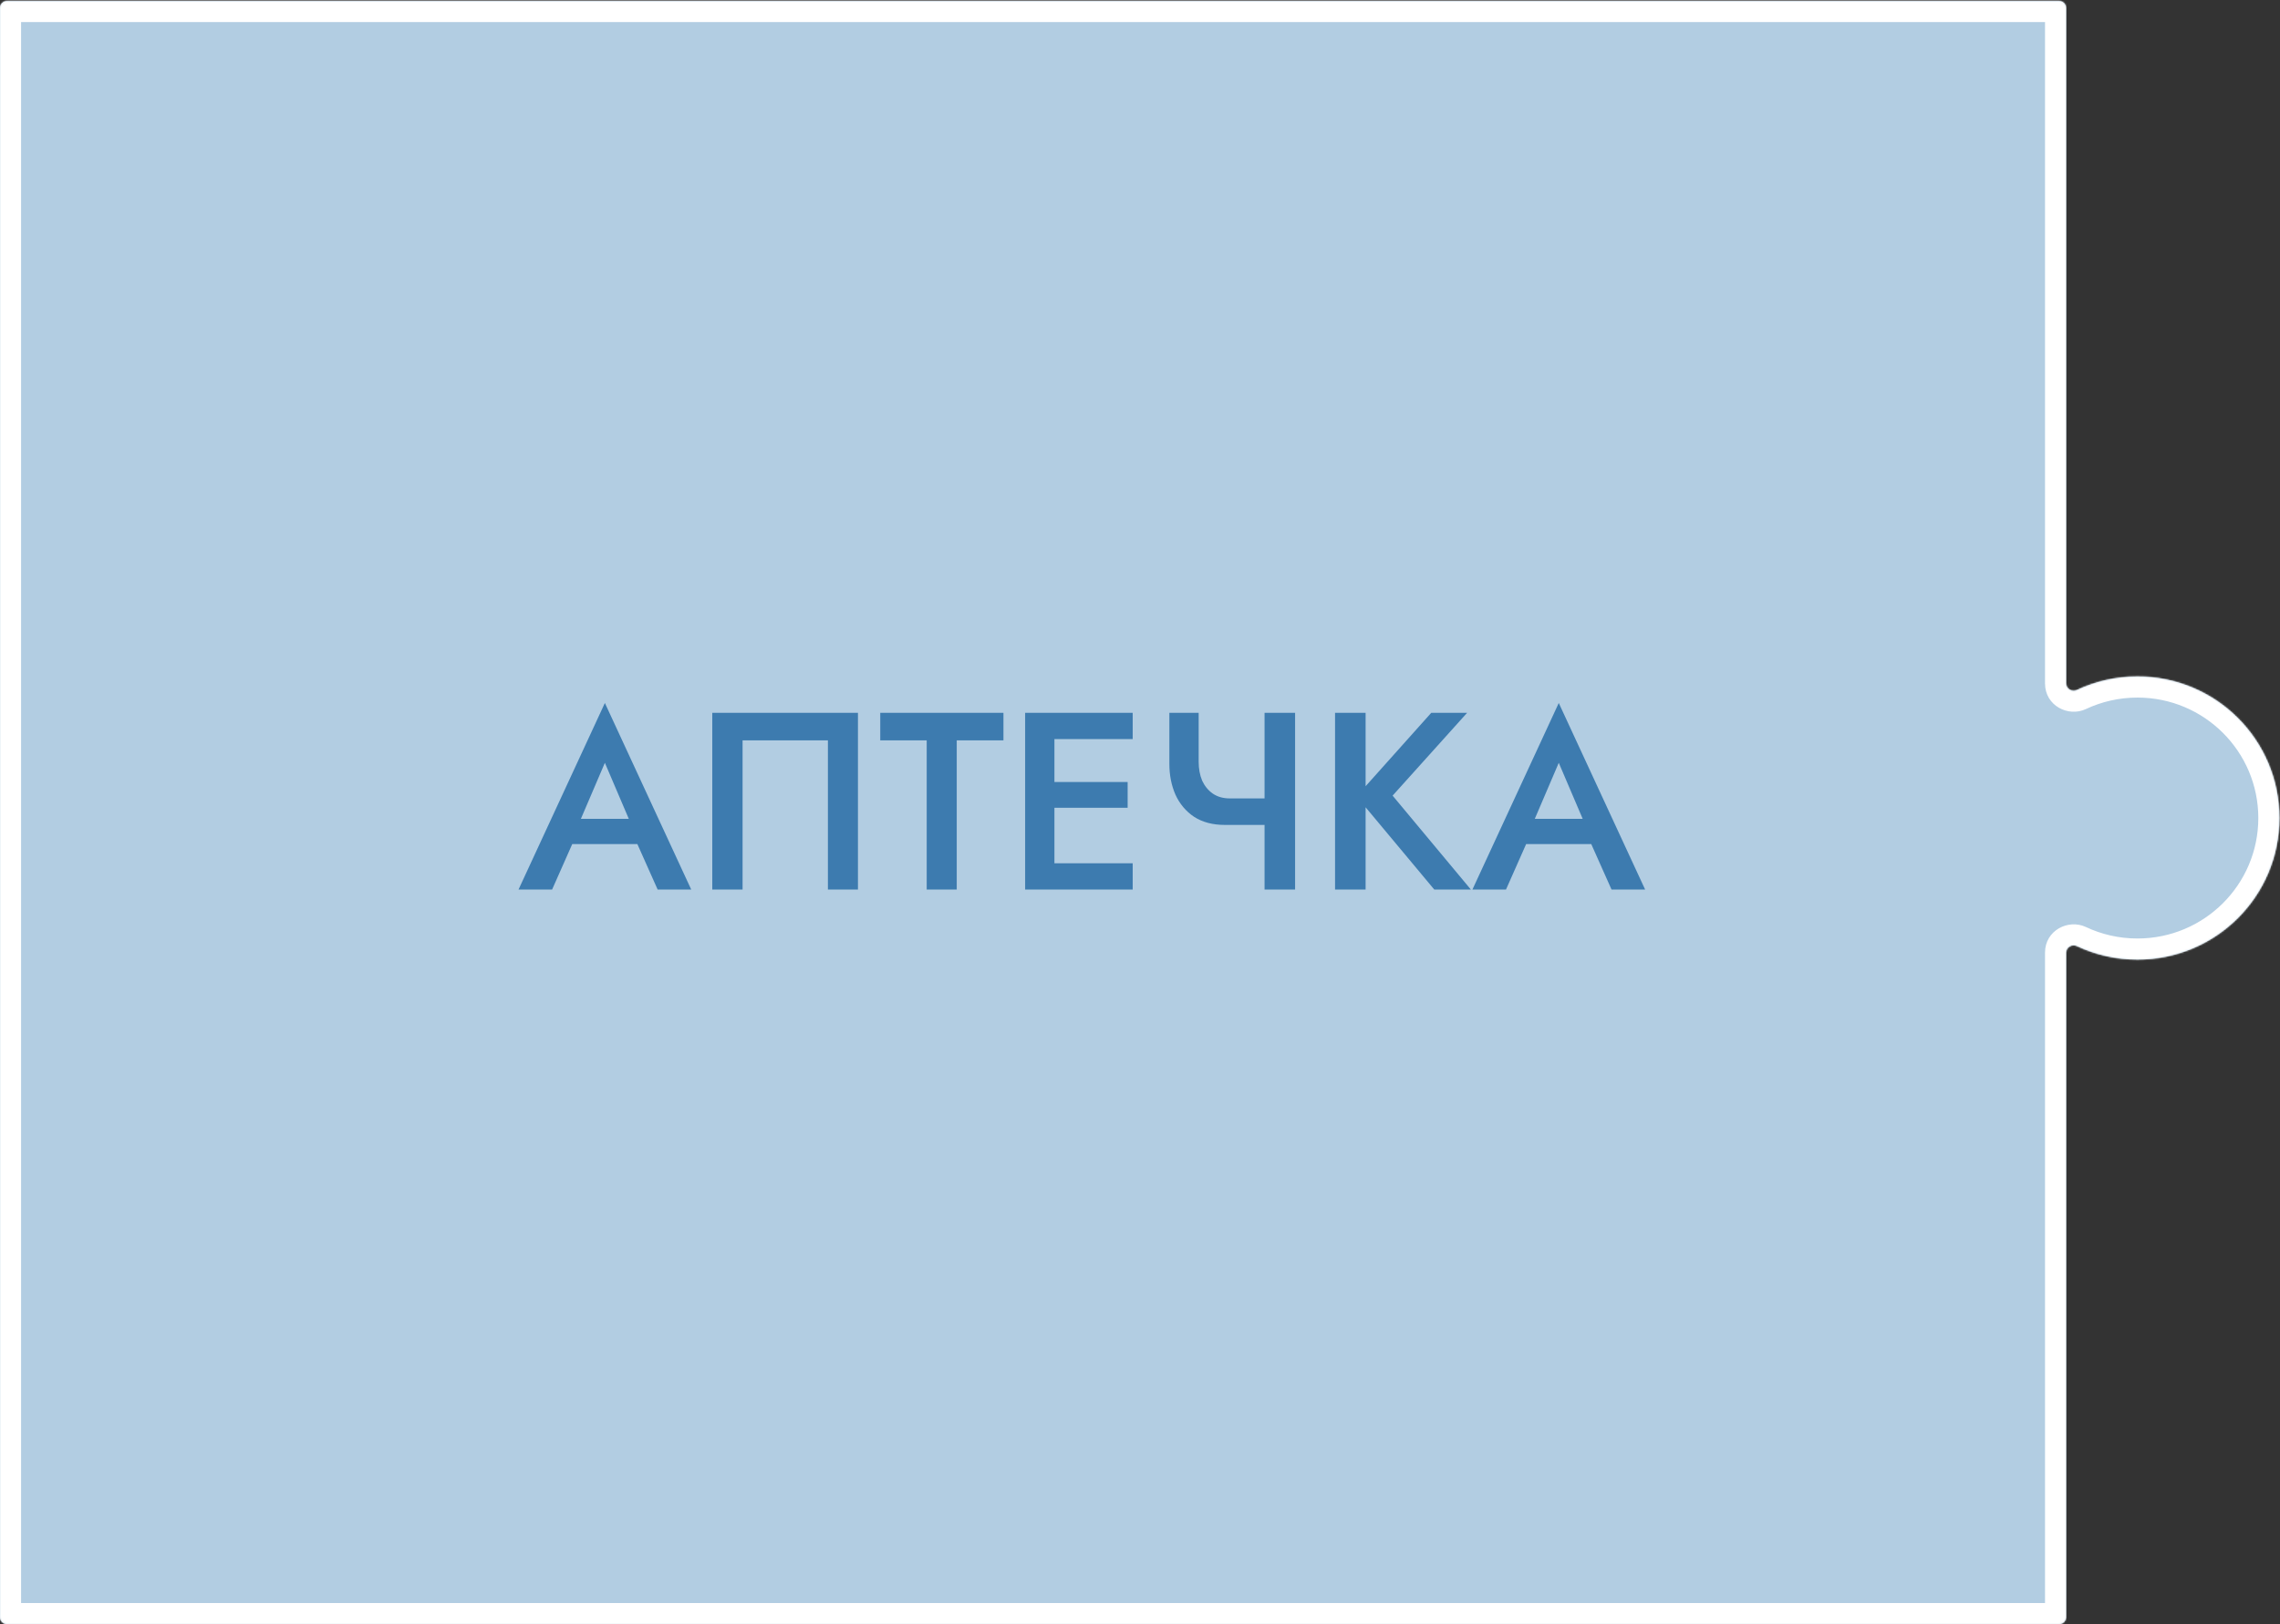 <?xml version="1.0" encoding="UTF-8"?> <svg xmlns="http://www.w3.org/2000/svg" width="1471" height="1048" viewBox="0 0 1471 1048" fill="none"><rect x="0" y="0" width="1471" height="1048" fill="#333333" stroke="none"/> <mask id="path-1-inside-1_2915_8066" fill="white"> <path fill-rule="evenodd" clip-rule="evenodd" d="M1333 614.702C1333 611.206 1336.81 608.995 1339.97 610.485C1351.82 616.072 1365.07 619.197 1379.05 619.197C1429.62 619.197 1470.61 578.307 1470.61 527.866C1470.61 477.425 1429.62 436.535 1379.05 436.535C1365.07 436.535 1351.82 439.66 1339.97 445.247C1336.81 446.737 1333 444.526 1333 441.03L1333 5.158C1333 2.654 1330.97 0.625 1328.47 0.625L4.533 0.625C2.029 0.625 -0 2.654 -0 5.158L-0 1043.47C-0 1045.97 2.029 1048 4.533 1048L1328.47 1048C1330.97 1048 1333 1045.97 1333 1043.47L1333 614.702Z"></path> </mask> <path fill-rule="evenodd" clip-rule="evenodd" d="M1333 614.702C1333 611.206 1336.81 608.995 1339.97 610.485C1351.82 616.072 1365.07 619.197 1379.05 619.197C1429.62 619.197 1470.61 578.307 1470.61 527.866C1470.61 477.425 1429.62 436.535 1379.05 436.535C1365.07 436.535 1351.82 439.66 1339.97 445.247C1336.81 446.737 1333 444.526 1333 441.03L1333 5.158C1333 2.654 1330.97 0.625 1328.47 0.625L4.533 0.625C2.029 0.625 -0 2.654 -0 5.158L-0 1043.47C-0 1045.97 2.029 1048 4.533 1048L1328.47 1048C1330.97 1048 1333 1045.97 1333 1043.47L1333 614.702Z" fill="#B2CDE2"></path> <path d="M1333 1043.47L1319.4 1043.47L1333 1043.47ZM1339.97 445.247L1334.17 432.947L1339.97 445.247ZM1339.97 610.485L1345.77 598.185L1339.97 610.485ZM1379.05 605.599C1367.12 605.599 1355.85 602.935 1345.77 598.185L1334.17 622.785C1347.8 629.209 1363.03 632.795 1379.05 632.795L1379.05 605.599ZM1457.01 527.866C1457.01 570.765 1422.14 605.599 1379.05 605.599L1379.05 632.795C1437.09 632.795 1484.21 585.849 1484.21 527.866L1457.01 527.866ZM1379.05 450.133C1422.14 450.133 1457.01 484.967 1457.01 527.866L1484.21 527.866C1484.21 469.883 1437.09 422.937 1379.05 422.937L1379.05 450.133ZM1345.77 457.546C1355.85 452.797 1367.12 450.133 1379.05 450.133L1379.05 422.937C1363.03 422.937 1347.8 426.523 1334.17 432.947L1345.77 457.546ZM1319.4 5.158L1319.4 441.03L1346.6 441.03L1346.6 5.158L1319.4 5.158ZM4.533 14.223L1328.47 14.223L1328.47 -12.973L4.533 -12.973L4.533 14.223ZM13.598 1043.47L13.598 5.158L-13.598 5.158L-13.598 1043.47L13.598 1043.47ZM1328.47 1034.4L4.533 1034.4L4.533 1061.6L1328.47 1061.6L1328.47 1034.4ZM1319.4 614.702L1319.4 1043.47L1346.6 1043.47L1346.6 614.702L1319.4 614.702ZM1328.47 1061.6C1338.48 1061.6 1346.6 1053.48 1346.6 1043.47L1319.4 1043.47C1319.4 1038.46 1323.46 1034.4 1328.47 1034.4L1328.47 1061.6ZM-13.598 1043.47C-13.598 1053.48 -5.481 1061.6 4.533 1061.6L4.533 1034.4C9.539 1034.4 13.598 1038.46 13.598 1043.47L-13.598 1043.47ZM1346.6 5.158C1346.6 -4.856 1338.48 -12.973 1328.47 -12.973L1328.47 14.223C1323.46 14.223 1319.4 10.165 1319.4 5.158L1346.6 5.158ZM1334.17 432.947C1339.18 430.588 1346.6 433.626 1346.6 441.03L1319.4 441.03C1319.4 455.425 1334.44 462.886 1345.77 457.546L1334.17 432.947ZM4.533 -12.973C-5.481 -12.973 -13.598 -4.855 -13.598 5.158L13.598 5.158C13.598 10.164 9.539 14.223 4.533 14.223L4.533 -12.973ZM1345.77 598.185C1334.44 592.845 1319.4 600.307 1319.4 614.702L1346.6 614.702C1346.6 622.105 1339.18 625.144 1334.17 622.785L1345.77 598.185Z" fill="white" mask="url(#path-1-inside-1_2915_8066)"></path> <path d="M360.442 544.681H420.709L416.963 528.392H364.026L360.442 544.681ZM390.25 492.232L408.33 534.582L408.819 539.306L424.293 574H445.957L390.25 453.628L334.543 574H356.207L372.007 538.328L372.333 534.093L390.25 492.232ZM534.147 477.735V574H553.53V459.981H459.546V574H479.092V477.735H534.147ZM567.914 477.735H597.885V574H617.268V477.735H647.401V459.981H567.914V477.735ZM673.285 574H730.783V557.06H673.285V574ZM673.285 476.921H730.783V459.981H673.285V476.921ZM673.285 521.225H727.525V504.611H673.285V521.225ZM661.394 459.981V574H680.289V459.981H661.394ZM790.12 532.302H825.466V515.199H793.378L790.12 532.302ZM815.856 459.981V574H835.565V459.981H815.856ZM773.343 459.981H754.448V492.883C754.448 500.159 755.752 506.783 758.358 512.755C761.072 518.728 765.09 523.506 770.411 527.089C775.841 530.564 782.41 532.302 790.12 532.302L793.378 515.199C789.143 515.199 785.505 514.167 782.465 512.104C779.533 510.041 777.252 507.272 775.623 503.797C774.103 500.213 773.343 496.087 773.343 491.418V459.981ZM861.341 459.981V574H881.05V459.981H861.341ZM923.4 459.981L875.187 513.896L925.355 574H948.973L898.479 513.407L946.53 459.981H923.4ZM975.872 544.681H1036.14L1032.39 528.392H979.456L975.872 544.681ZM1005.68 492.232L1023.76 534.582L1024.25 539.306L1039.72 574H1061.39L1005.68 453.628L949.974 574H971.637L987.437 538.328L987.763 534.093L1005.68 492.232Z" fill="#3D7BAF"></path> </svg> 